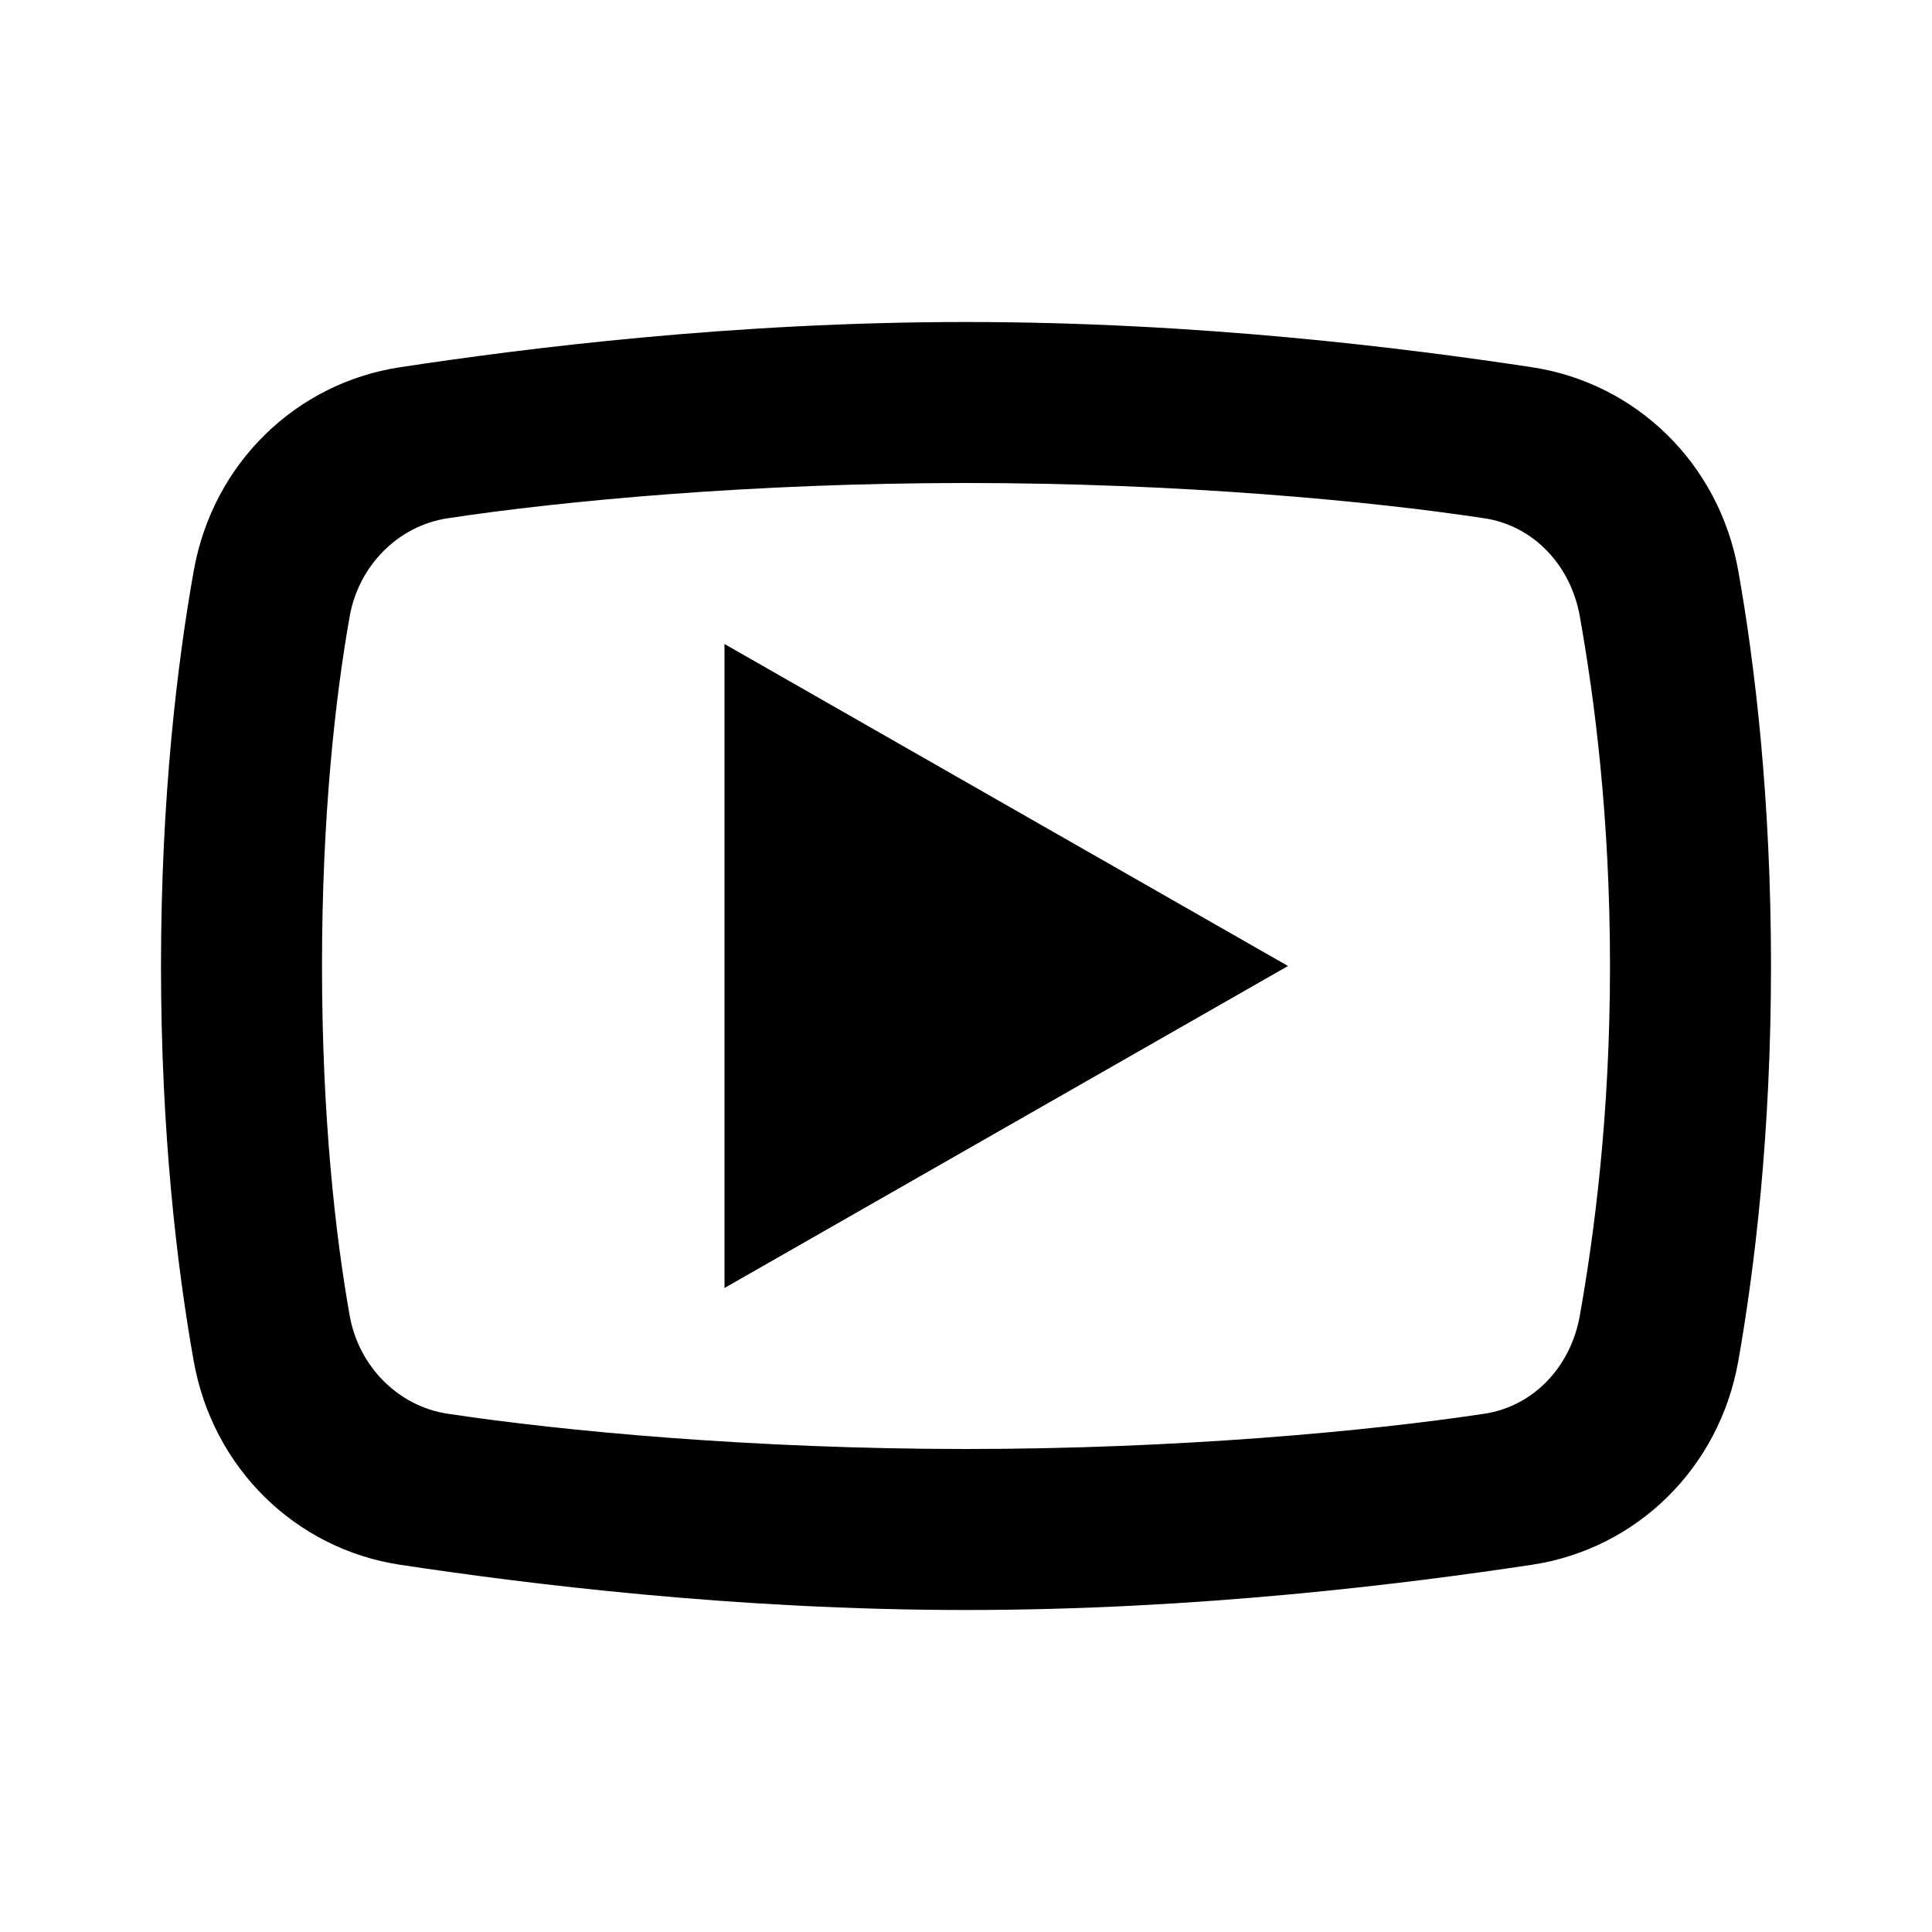 <?xml version="1.0"?>
<svg xmlns="http://www.w3.org/2000/svg" viewBox="0 0 24 24">
    <path d="M 12 4 C 9.102 4 6.531 4.325 4.969 4.562 C 3.678 4.758 2.643 5.754 2.406 7.094 C 2.203 8.235 2 9.91 2 12 C 2 14.089 2.203 15.765 2.406 16.906 C 2.644 18.246 3.678 19.242 4.969 19.438 C 6.536 19.674 9.118 20 12 20 C 14.882 20 17.463 19.674 19.031 19.438 C 20.323 19.242 21.357 18.247 21.594 16.906 C 21.796 15.764 22 14.084 22 12 C 22 9.915 21.797 8.236 21.594 7.094 C 21.357 5.754 20.322 4.758 19.031 4.562 C 17.469 4.325 14.897 4 12 4 z M 12 6 C 14.643 6 17.009 6.221 18.438 6.438 C 19.052 6.53 19.514 7.026 19.625 7.656 C 19.803 8.656 20 10.13 20 12 C 20 13.869 19.802 15.344 19.625 16.344 C 19.513 16.975 19.053 17.47 18.438 17.562 C 17.003 17.779 14.627 18 12 18 C 9.372 18 6.997 17.779 5.562 17.562 C 4.947 17.47 4.456 16.974 4.344 16.344 C 4.167 15.346 4 13.875 4 12 C 4 10.124 4.167 8.654 4.344 7.656 C 4.456 7.026 4.947 6.53 5.562 6.438 C 6.992 6.221 9.357 6 12 6 z M 9 8 L 9 16 L 16 12 L 9 8 z"/>
</svg>
